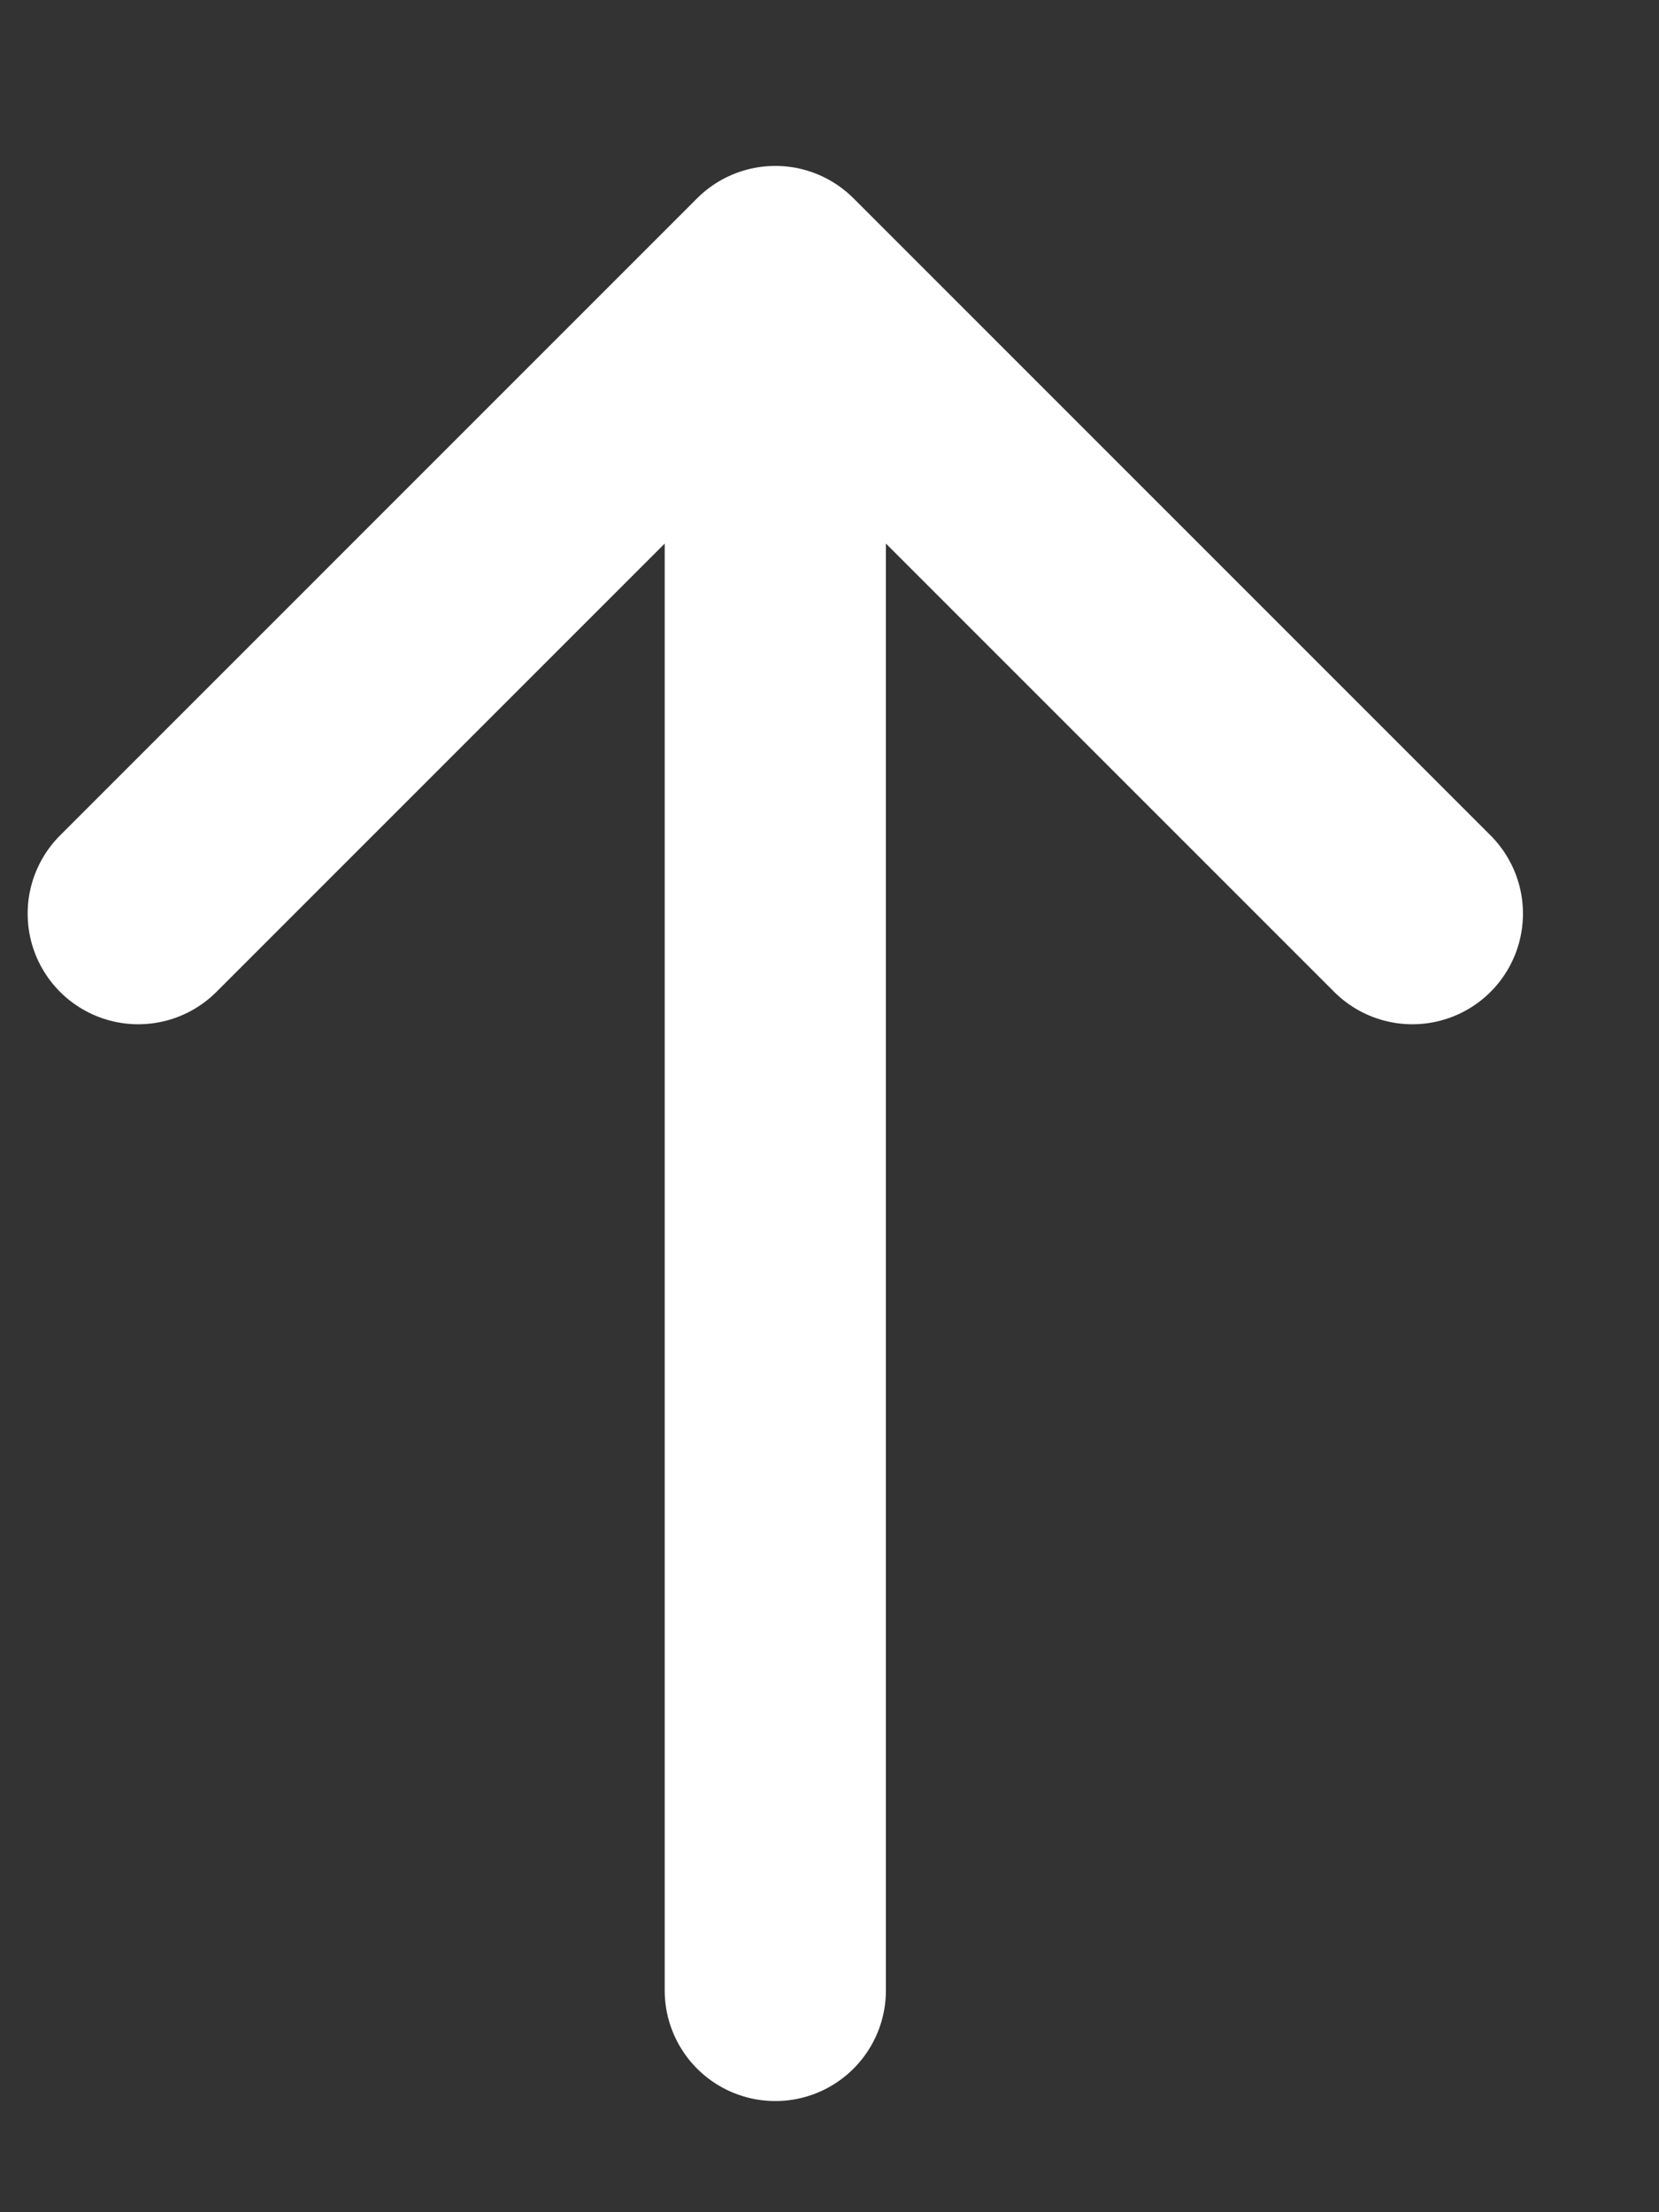 <?xml version="1.0" encoding="utf-8"?>
<svg xmlns="http://www.w3.org/2000/svg" fill="none" height="100%" overflow="visible" preserveAspectRatio="none" style="display: block;" viewBox="0 0 12 16" width="100%">
<rect x="0" y="0" width="12" height="16" fill="#333333" stroke="none"/>
<path d="M5.608 2L10.216 6.608M5.608 2L1 6.608M5.608 2L5.608 14.396" id="Vector" stroke="white" stroke-linecap="round" stroke-width="1.6"/>
</svg>